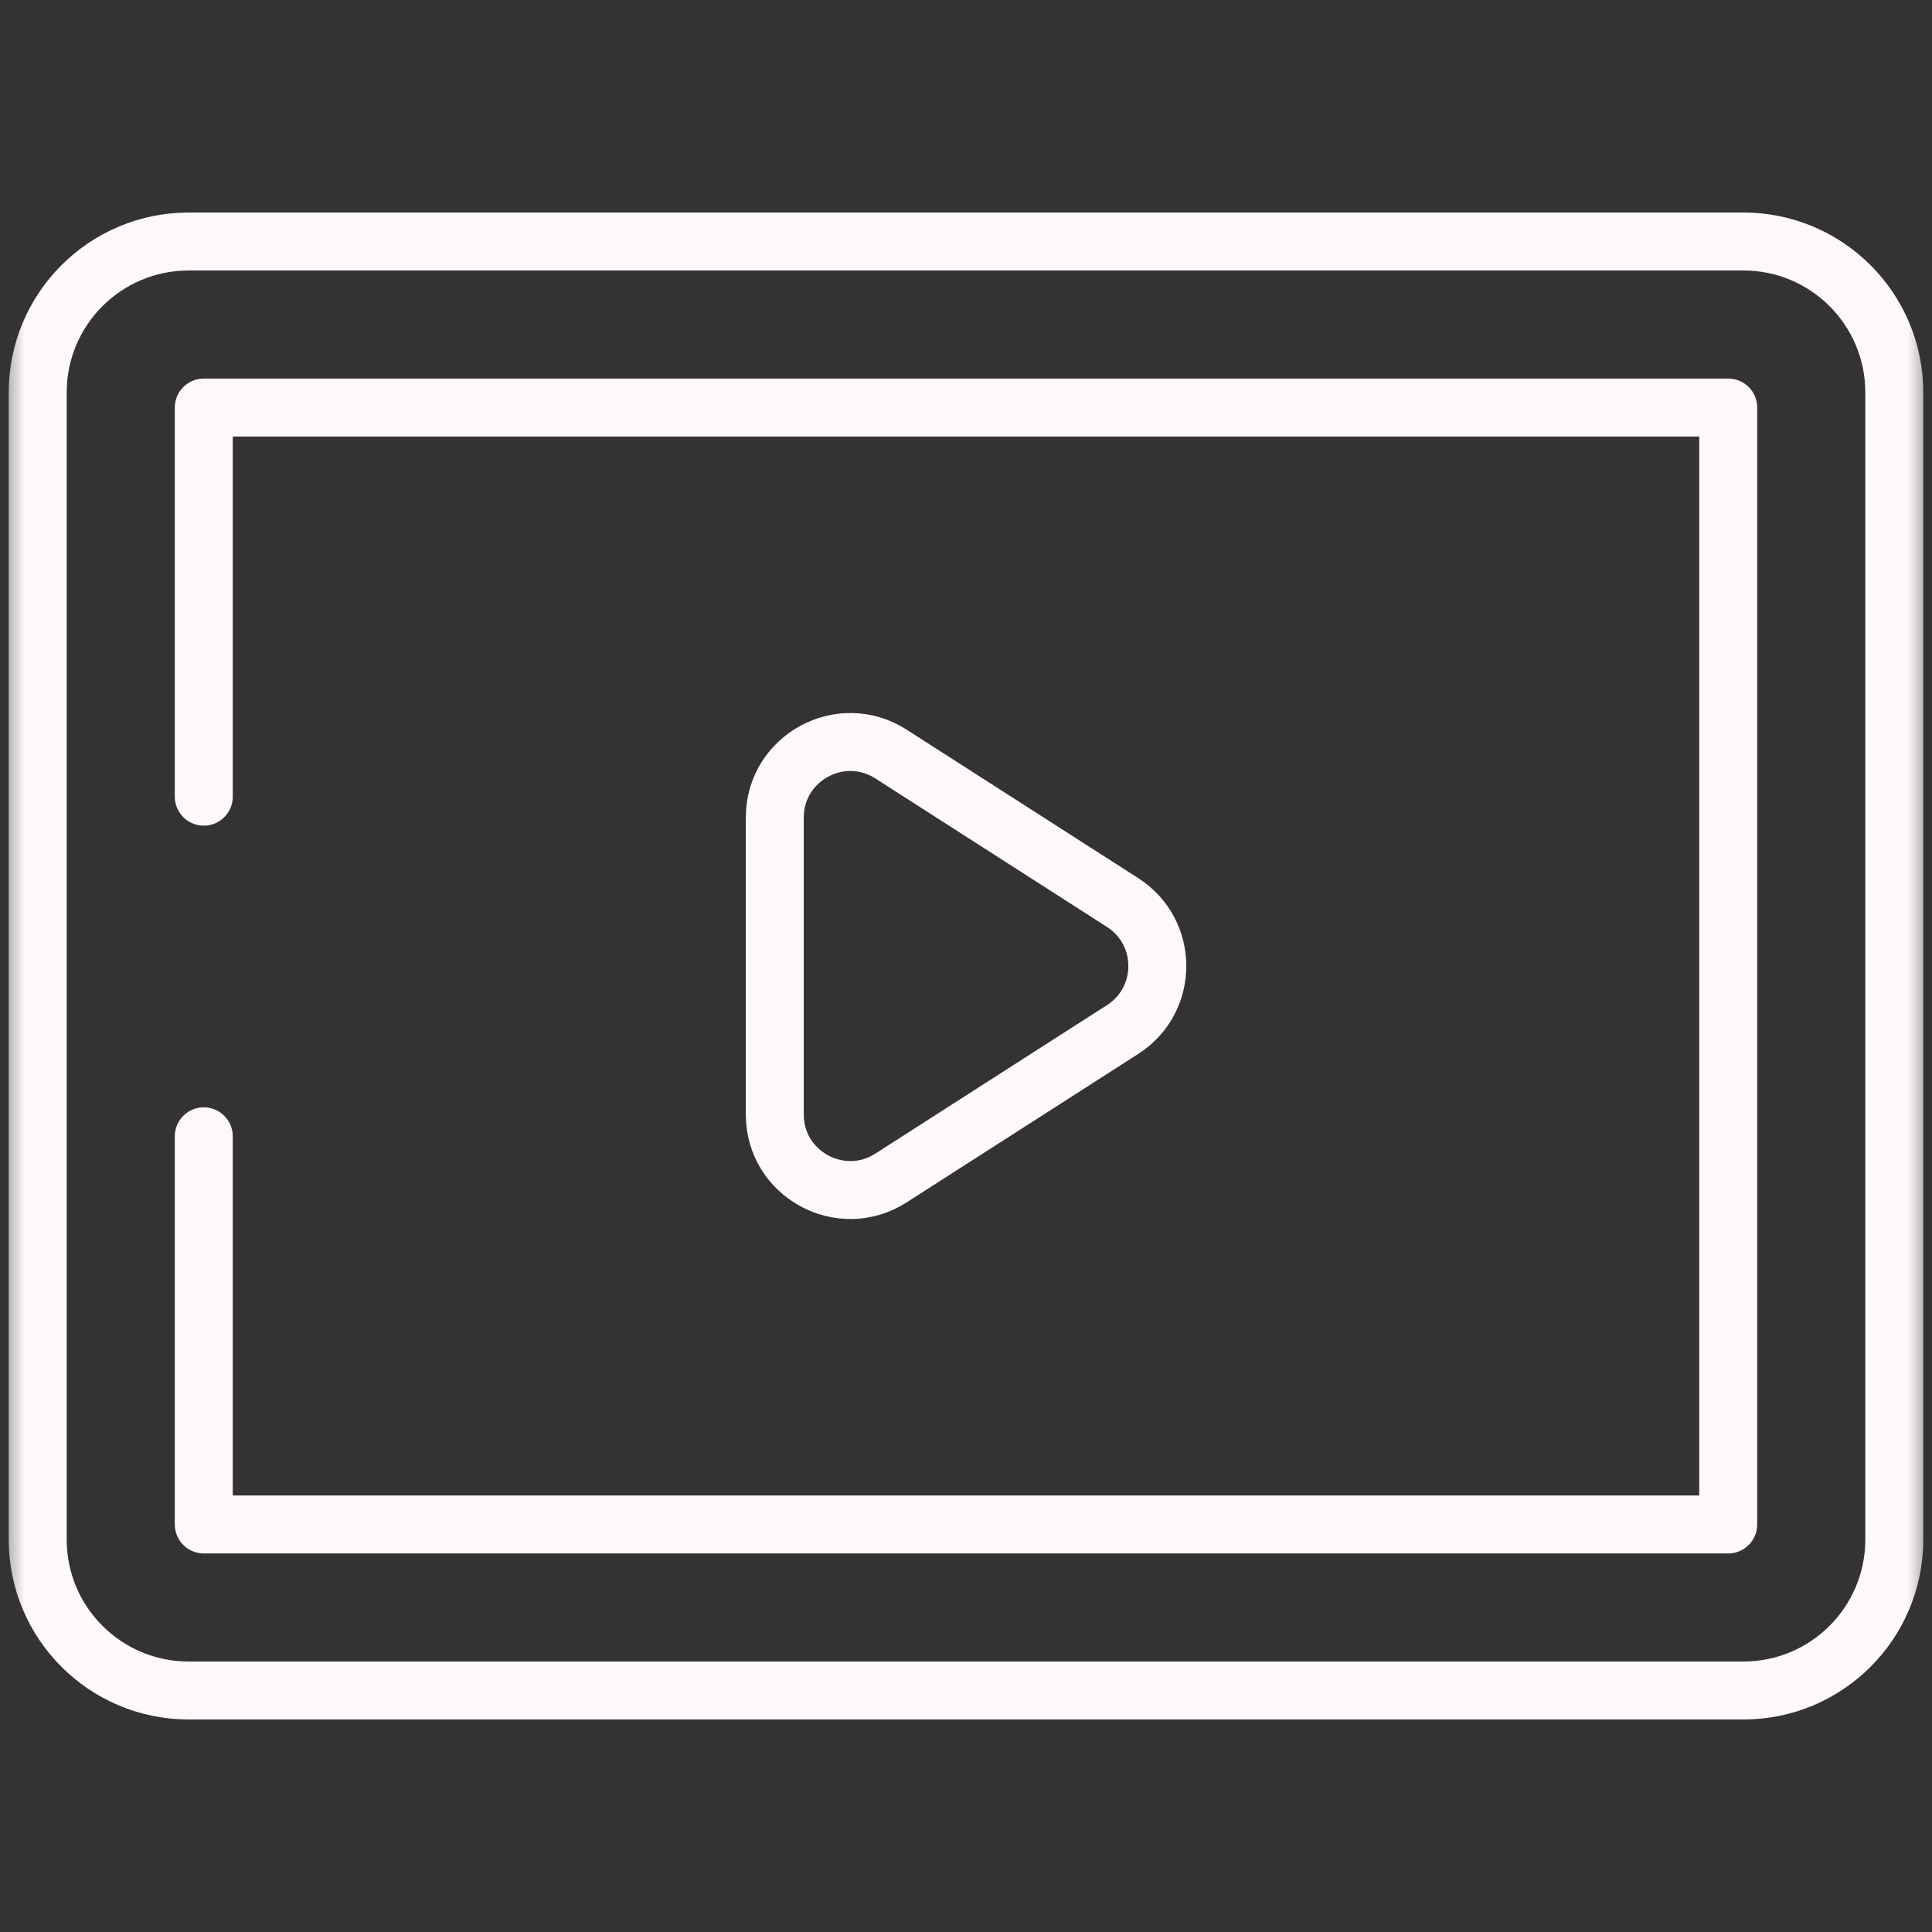 <svg width="40" height="40" viewBox="0 0 40 40" fill="none" xmlns="http://www.w3.org/2000/svg">
<rect x="0" y="0" width="40" height="40" fill="#333333" stroke="none"/>
<mask id="mask0_1784_32377" style="mask-type:luminance" maskUnits="userSpaceOnUse" x="0" y="0" width="40" height="40">
<path d="M0 3.8147e-06H40V40H0V3.8147e-06Z" fill="white"/>
</mask>
<g mask="url(#mask0_1784_32377)">
<path d="M36.094 5H3.906C2.18 5 0.781 6.399 0.781 8.125V31.875C0.781 33.601 2.18 35 3.906 35H36.094C37.82 35 39.219 33.601 39.219 31.875V8.125C39.219 6.399 37.82 5 36.094 5Z" stroke="#FEF8F8" stroke-width="1.2" stroke-miterlimit="10" stroke-linecap="round" stroke-linejoin="round"/>
<path d="M4.219 23.526V31.562H35.781V8.438H4.219V16.494" stroke="#FEF8F8" stroke-width="1.2" stroke-miterlimit="10" stroke-linecap="round" stroke-linejoin="round"/>
<path d="M23.241 21.316L18.447 24.389C17.407 25.056 16.041 24.309 16.041 23.074V16.927C16.041 15.692 17.407 14.945 18.447 15.612L23.241 18.685C24.201 19.3 24.201 20.701 23.241 21.316Z" stroke="#FEF8F8" stroke-width="1.2" stroke-miterlimit="10" stroke-linecap="round" stroke-linejoin="round"/>
</g>
</svg>
